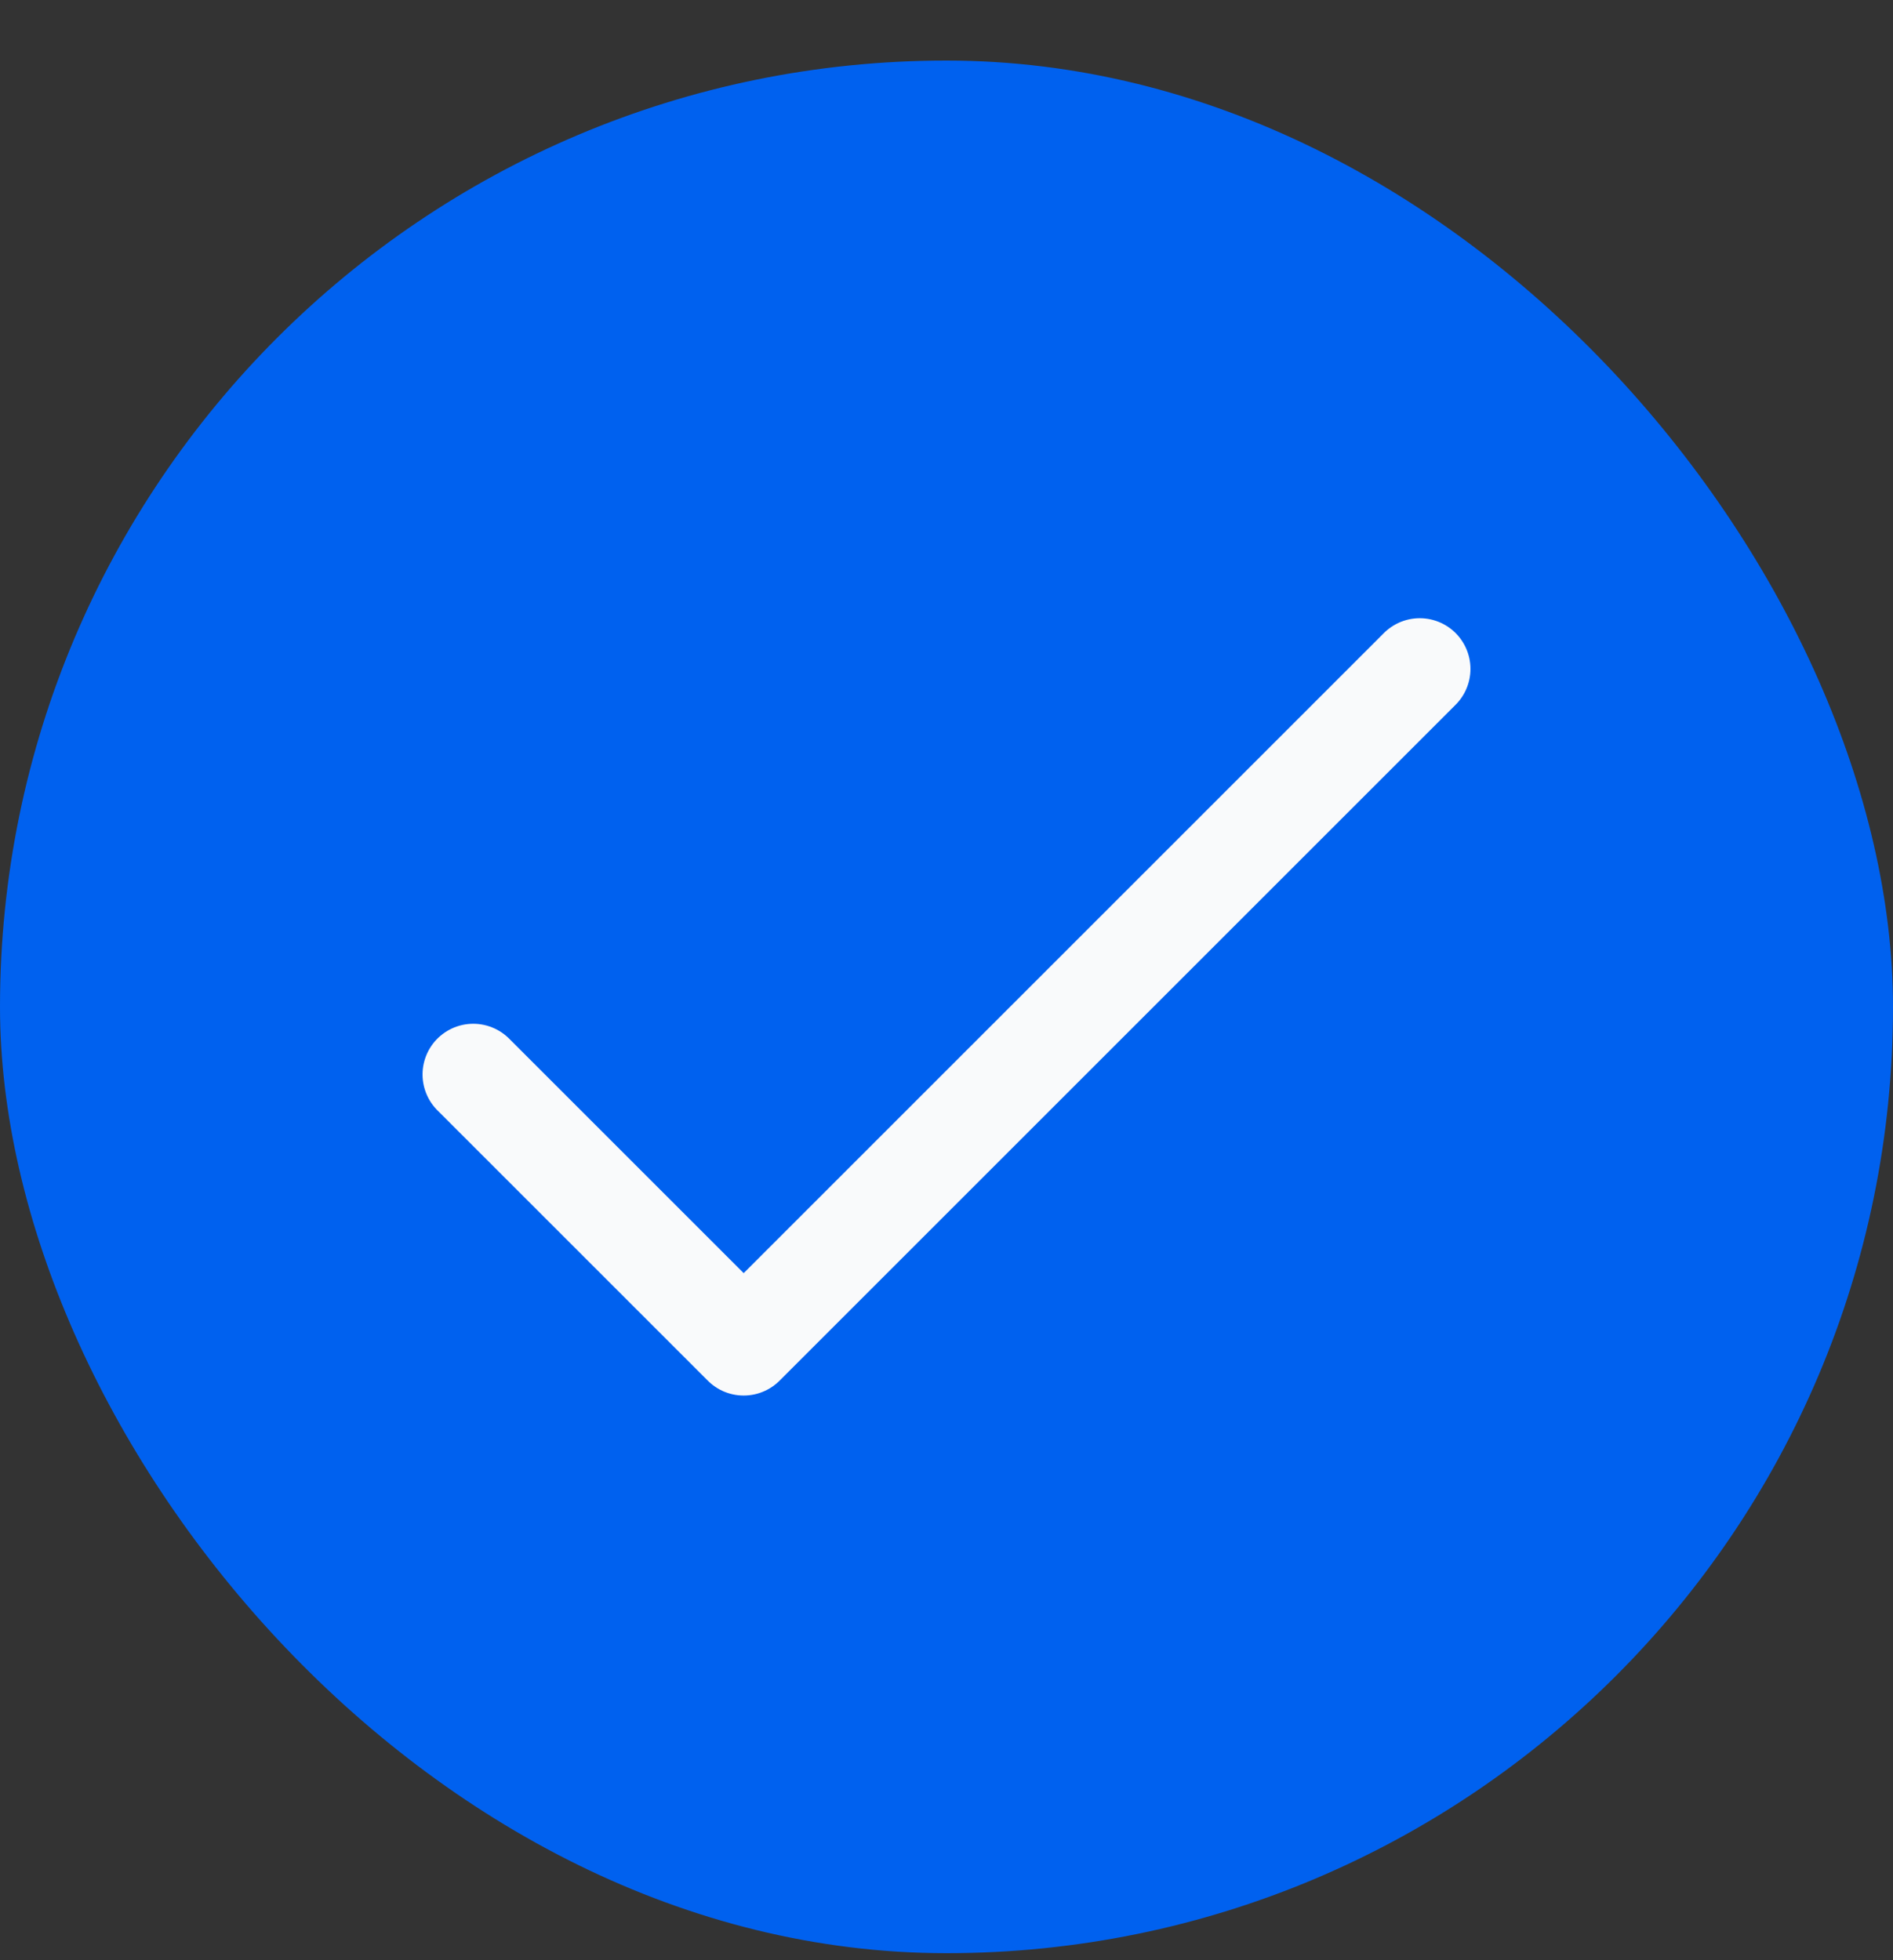 <svg xmlns="http://www.w3.org/2000/svg" width="28" height="29" fill="none"><rect width="100%" height="100%" fill="#333333" stroke="none"/><rect width="28" height="28" y=".896" fill="#0061EF" rx="14"/><path stroke="#F9FAFB" stroke-linecap="round" stroke-linejoin="round" stroke-width="1.5" d="m7 15.896 4 4 10-10"/></svg>